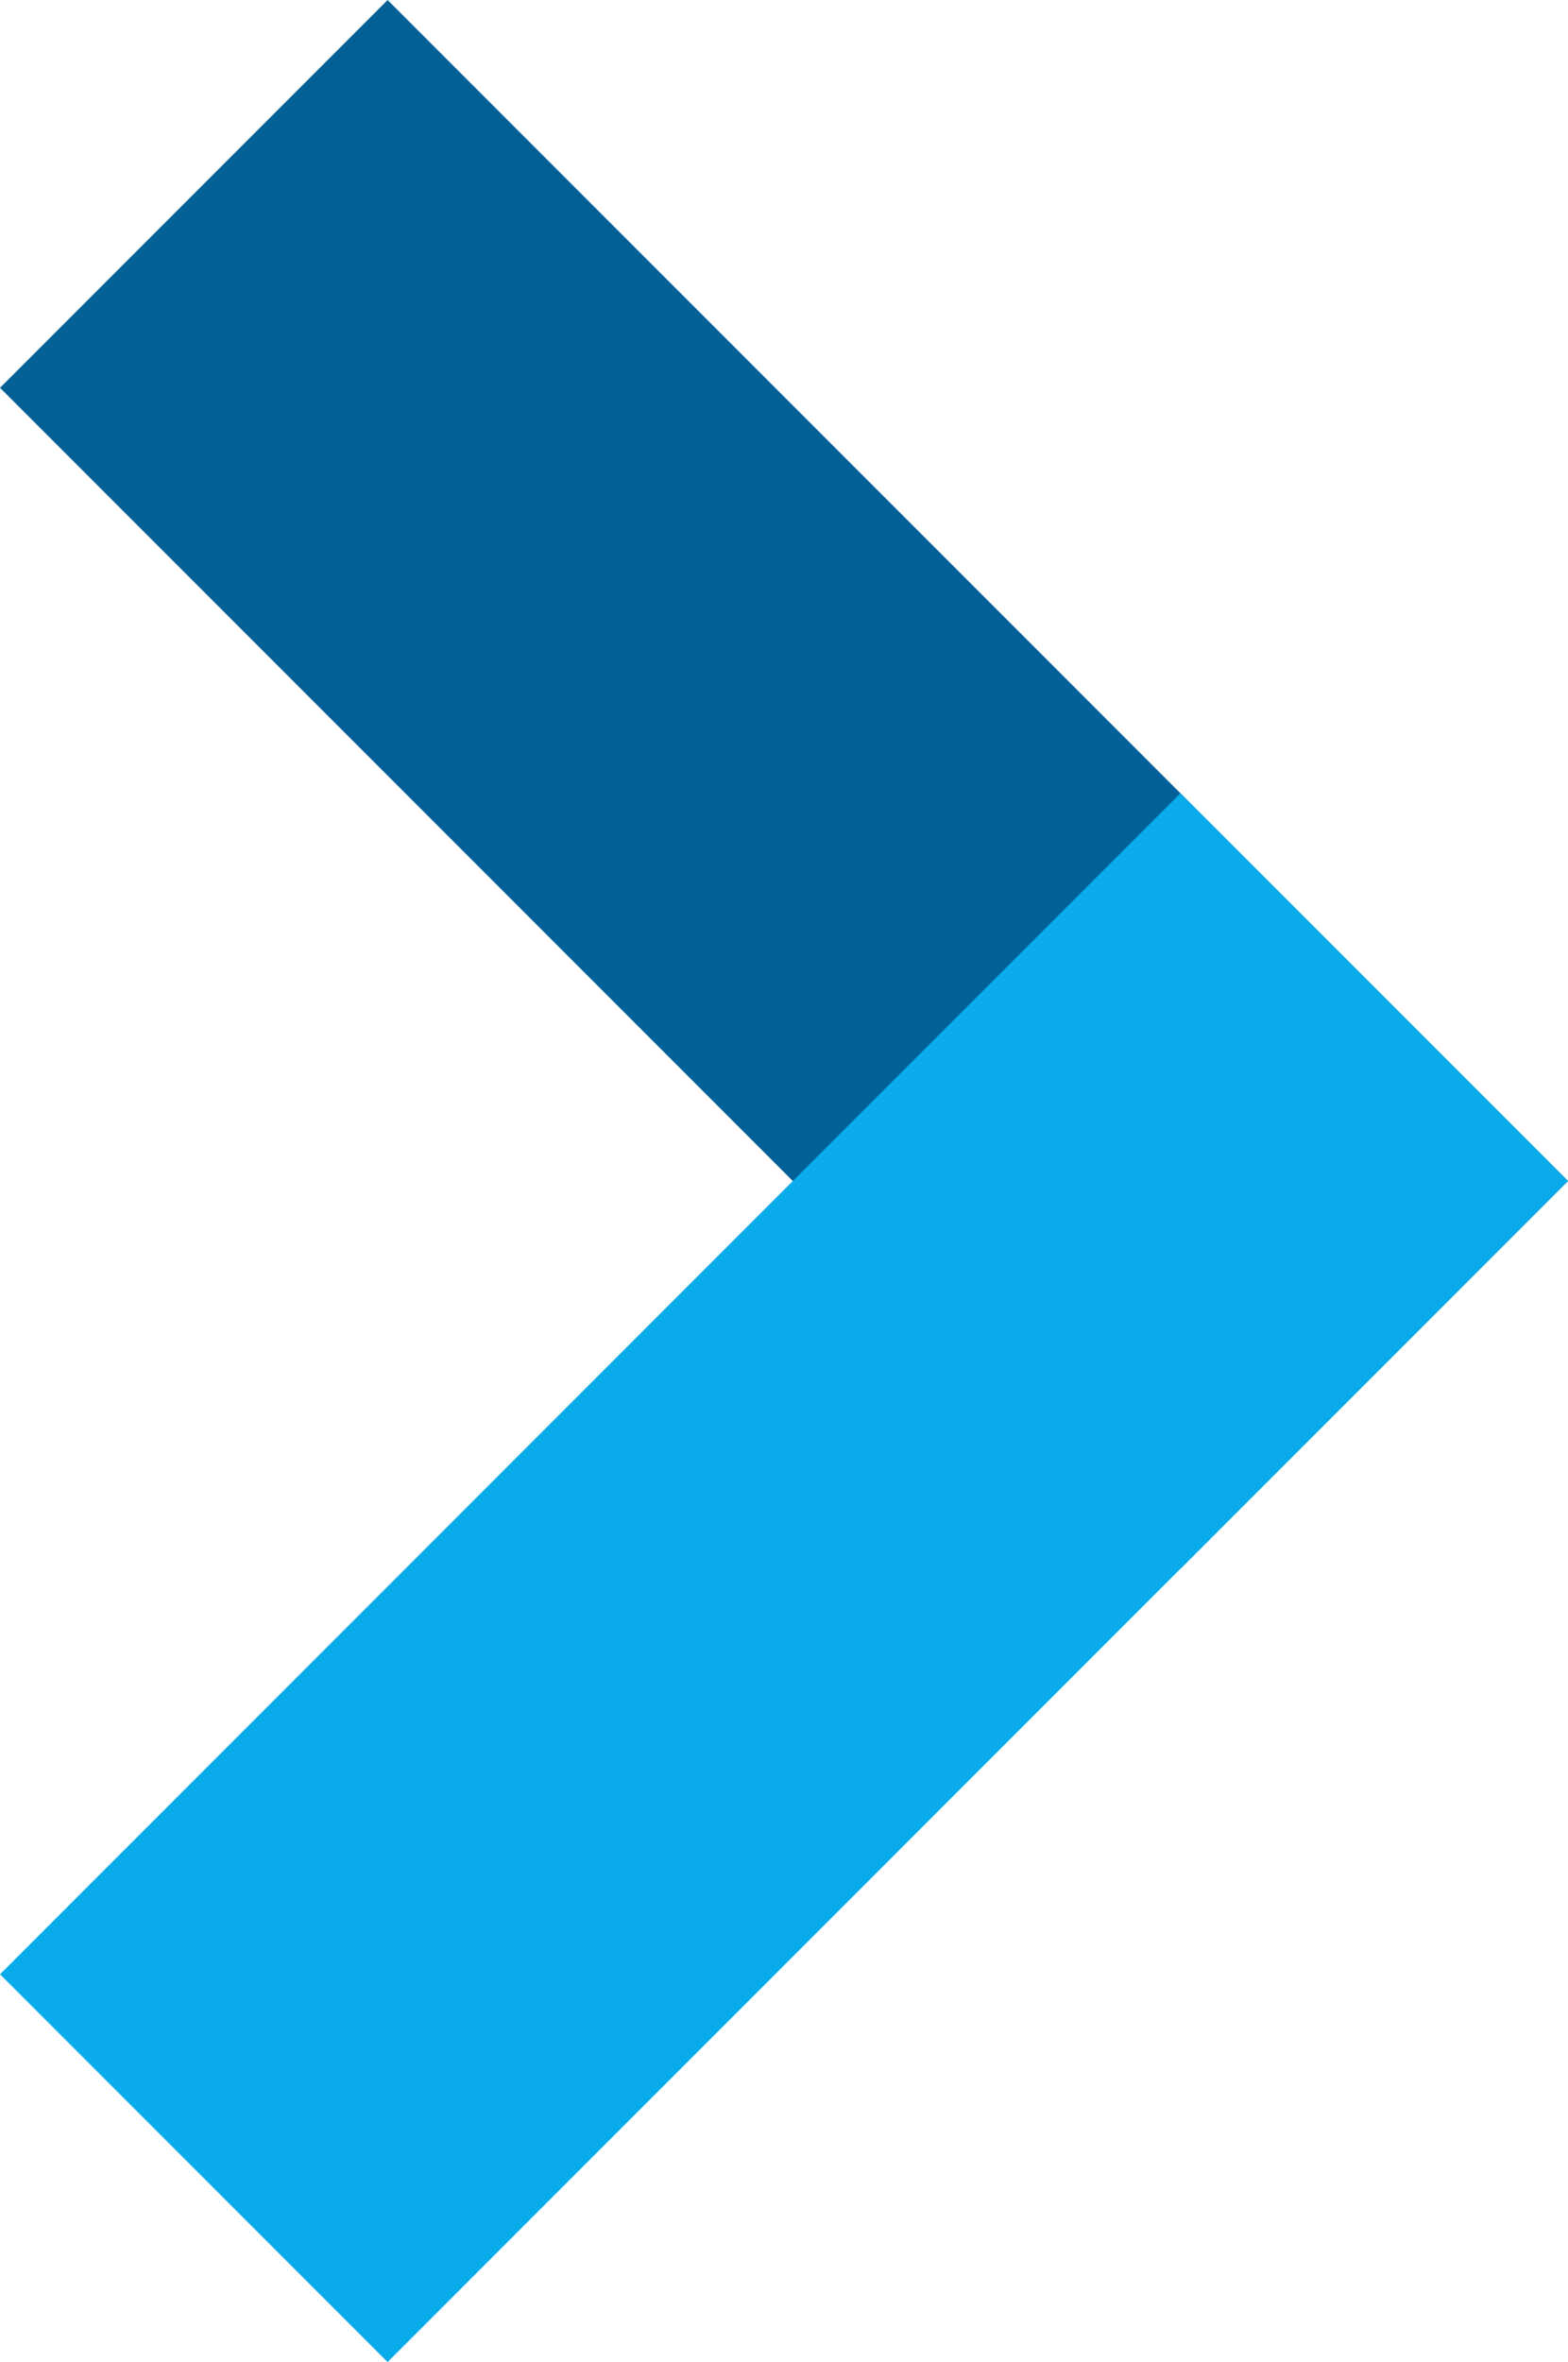 <?xml version="1.0" encoding="UTF-8"?>
<svg id="_レイヤー_1" data-name="レイヤー_1" xmlns="http://www.w3.org/2000/svg" version="1.1" viewBox="0 0 28.607 43.071">
  <!-- Generator: Adobe Illustrator 29.6.1, SVG Export Plug-In . SVG Version: 2.1.1 Build 9)  -->
  <defs>
    <style>
      .st0 {
        stroke: #0aabea;
      }

      .st0, .st1 {
        fill: none;
        stroke-miterlimit: 10;
        stroke-width: 10px;
      }

      .st1 {
        stroke: #036197;
      }
    </style>
  </defs>
  <line class="st1" x1="25.071" y1="25.071" x2="3.536" y2="3.536"/>
  <line class="st0" x1="25.071" y1="18" x2="3.536" y2="39.536"/>
</svg>